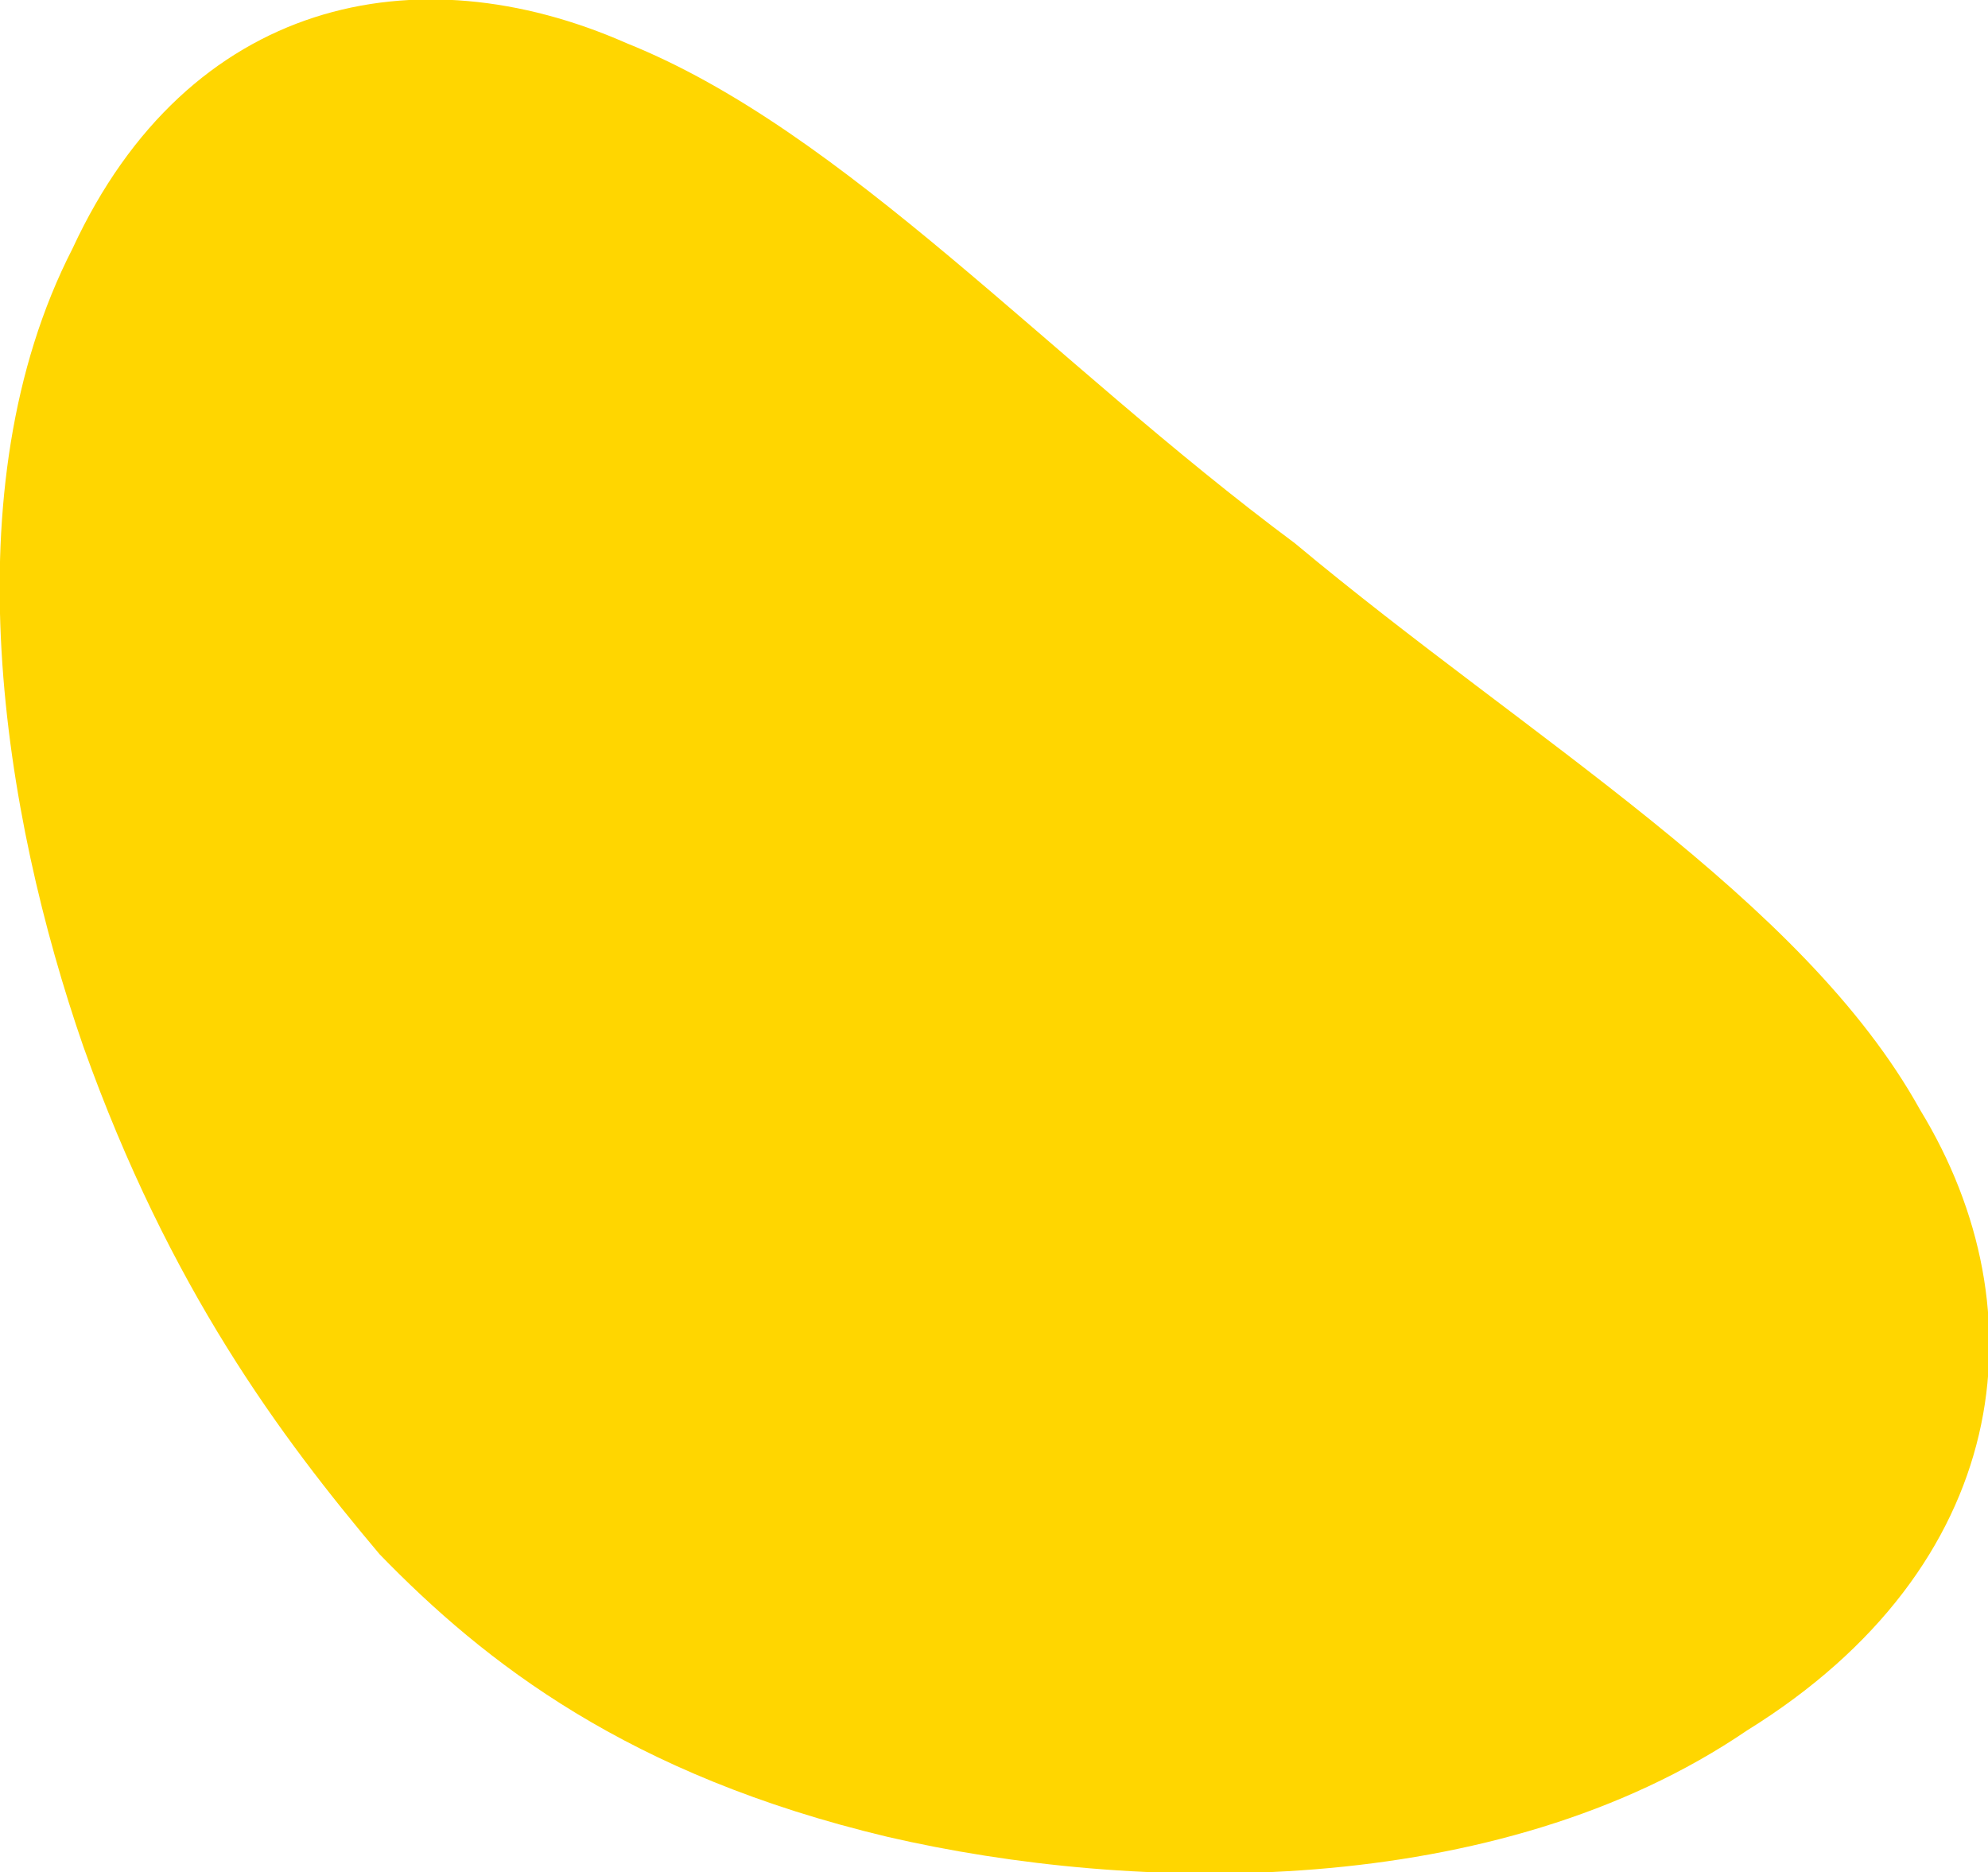 <?xml version="1.0" encoding="utf-8"?>
<!-- Generator: Adobe Illustrator 26.0.2, SVG Export Plug-In . SVG Version: 6.00 Build 0)  -->
<svg version="1.1" id="Ebene_1" xmlns="http://www.w3.org/2000/svg" xmlns:xlink="http://www.w3.org/1999/xlink" x="0px" y="0px"
	 viewBox="0 0 128.8 121.3" style="enable-background:new 0 0 128.8 121.3;" xml:space="preserve">
<style type="text/css">
	.st0{fill:#FFD600;}
</style>
<path class="st0" d="M83.9,35.2c15.2,12.7,32.9,23,40.5,36.7c8,13.1,5.9,29.6-11.2,40.2c-16.3,11.1-39.7,10.6-55.7,6.9
	c-16.8-4-26.1-11.3-32.9-18.3C18.2,93.1,11,83.5,5.4,67.8c-5.2-15-8.7-36.1-0.7-51.7C12.2-0.1,27-3.2,40.6,2.8
	C54.8,8.5,67.9,23.3,83.9,35.2"/>
</svg>

